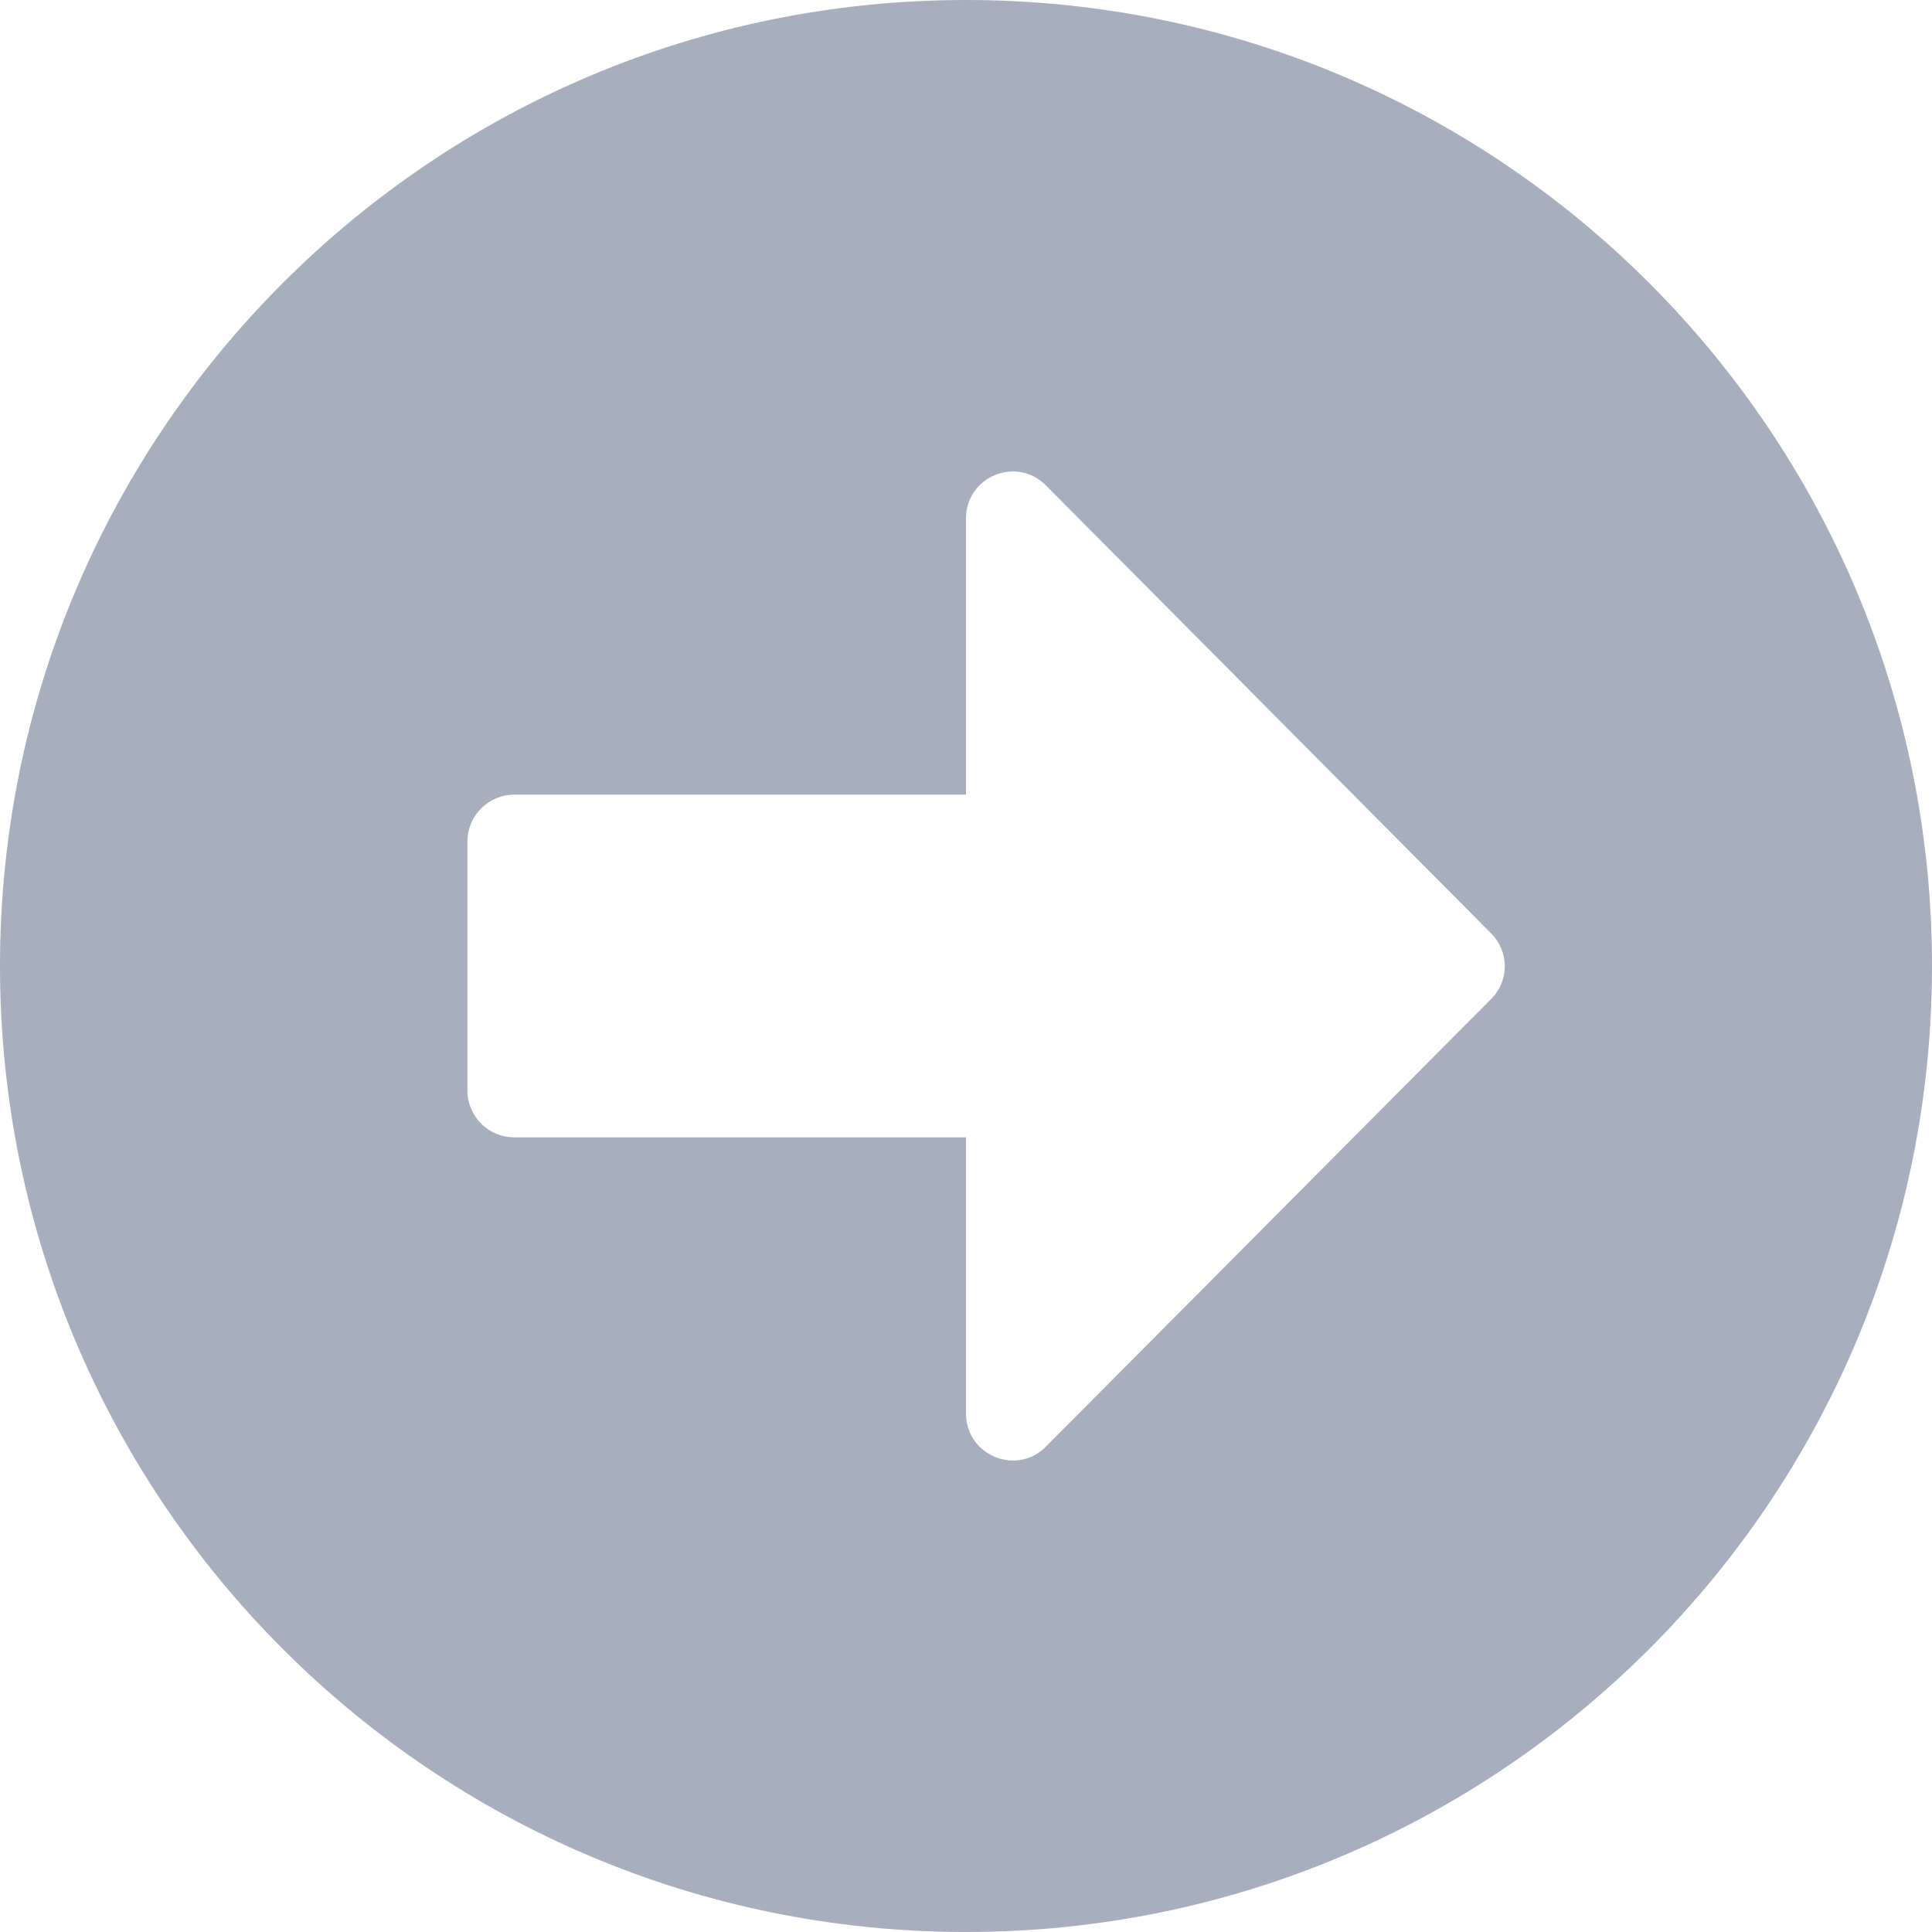 <svg width="16" height="16" viewBox="0 0 16 16" fill="none" xmlns="http://www.w3.org/2000/svg">
<path d="M8 0C12.419 0 16 3.581 16 8C16 12.419 12.419 16 8 16C3.581 16 0 12.419 0 8C0 3.581 3.581 0 8 0ZM4.258 9.419H8V11.707C8 12.052 8.419 12.226 8.661 11.981L12.348 8.274C12.5 8.123 12.5 7.881 12.348 7.729L8.661 4.019C8.416 3.774 8 3.948 8 4.294V6.581H4.258C4.045 6.581 3.871 6.755 3.871 6.968V9.032C3.871 9.245 4.045 9.419 4.258 9.419Z" fill="#A7AEBE"/>
</svg>
